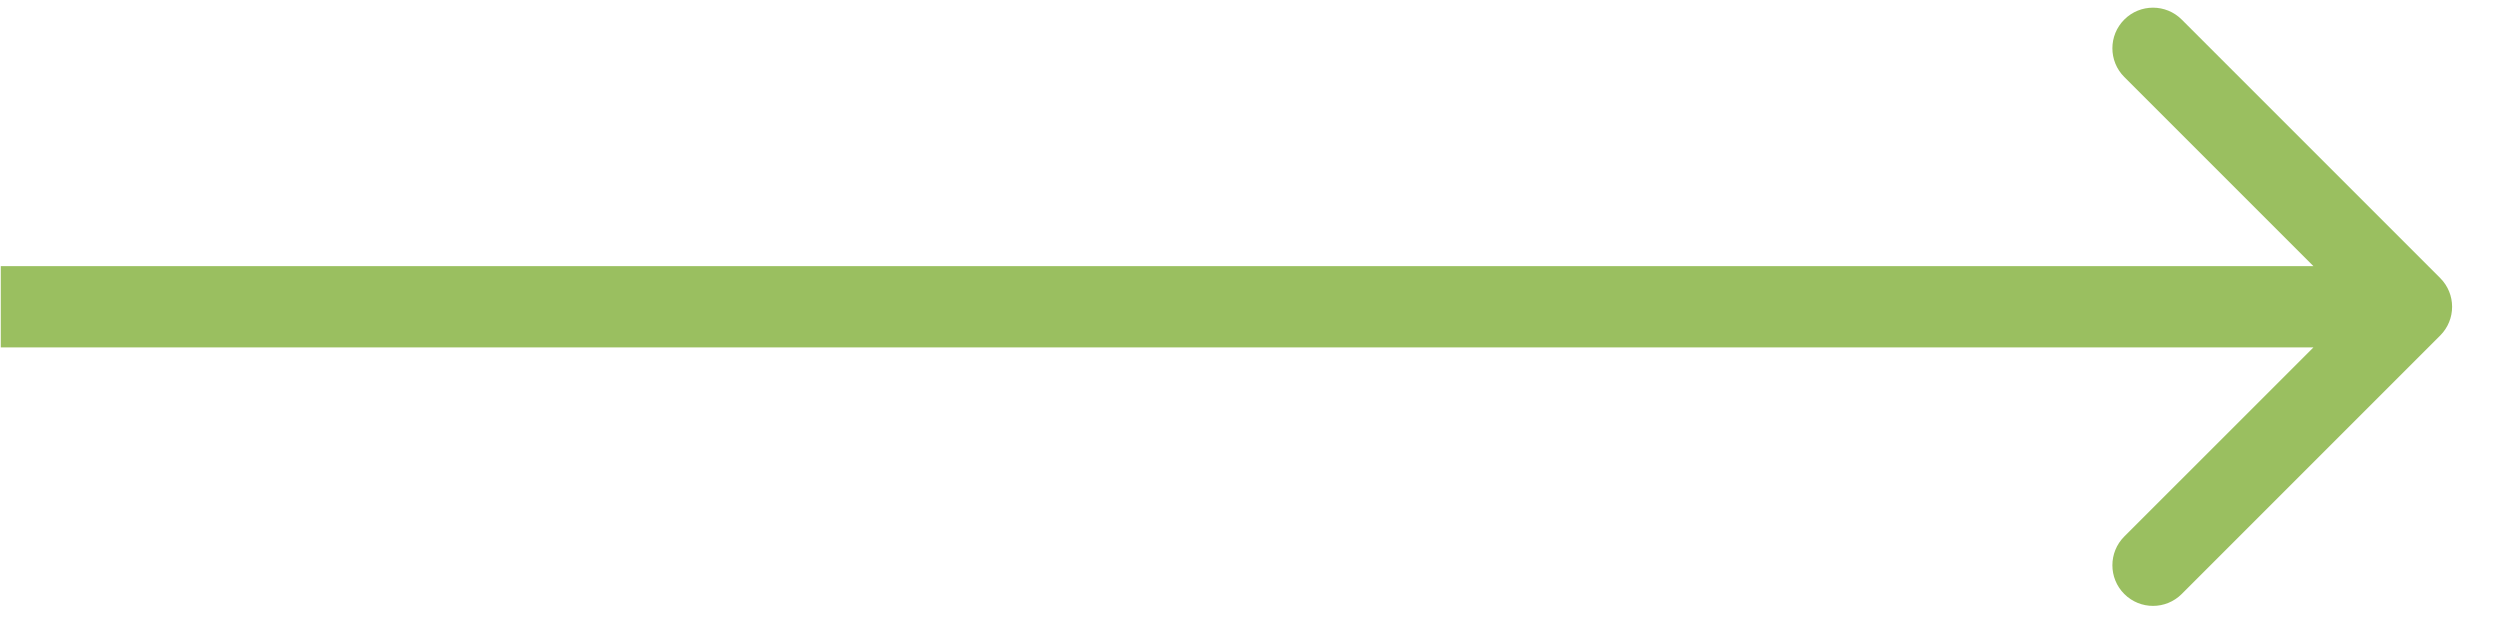 <?xml version="1.0" encoding="UTF-8"?> <svg xmlns="http://www.w3.org/2000/svg" width="35" height="9" viewBox="0 0 35 9" fill="none"><path d="M34.163 4.697C34.385 4.475 34.385 4.115 34.163 3.893L30.544 0.274C30.322 0.052 29.962 0.052 29.74 0.274C29.518 0.496 29.518 0.856 29.74 1.078L32.957 4.295L29.74 7.511C29.518 7.733 29.518 8.094 29.74 8.316C29.962 8.538 30.322 8.538 30.544 8.316L34.163 4.697ZM0.011 4.864L33.761 4.864L33.761 3.726L0.011 3.726L0.011 4.864Z" fill="#9ABF60"></path></svg> 